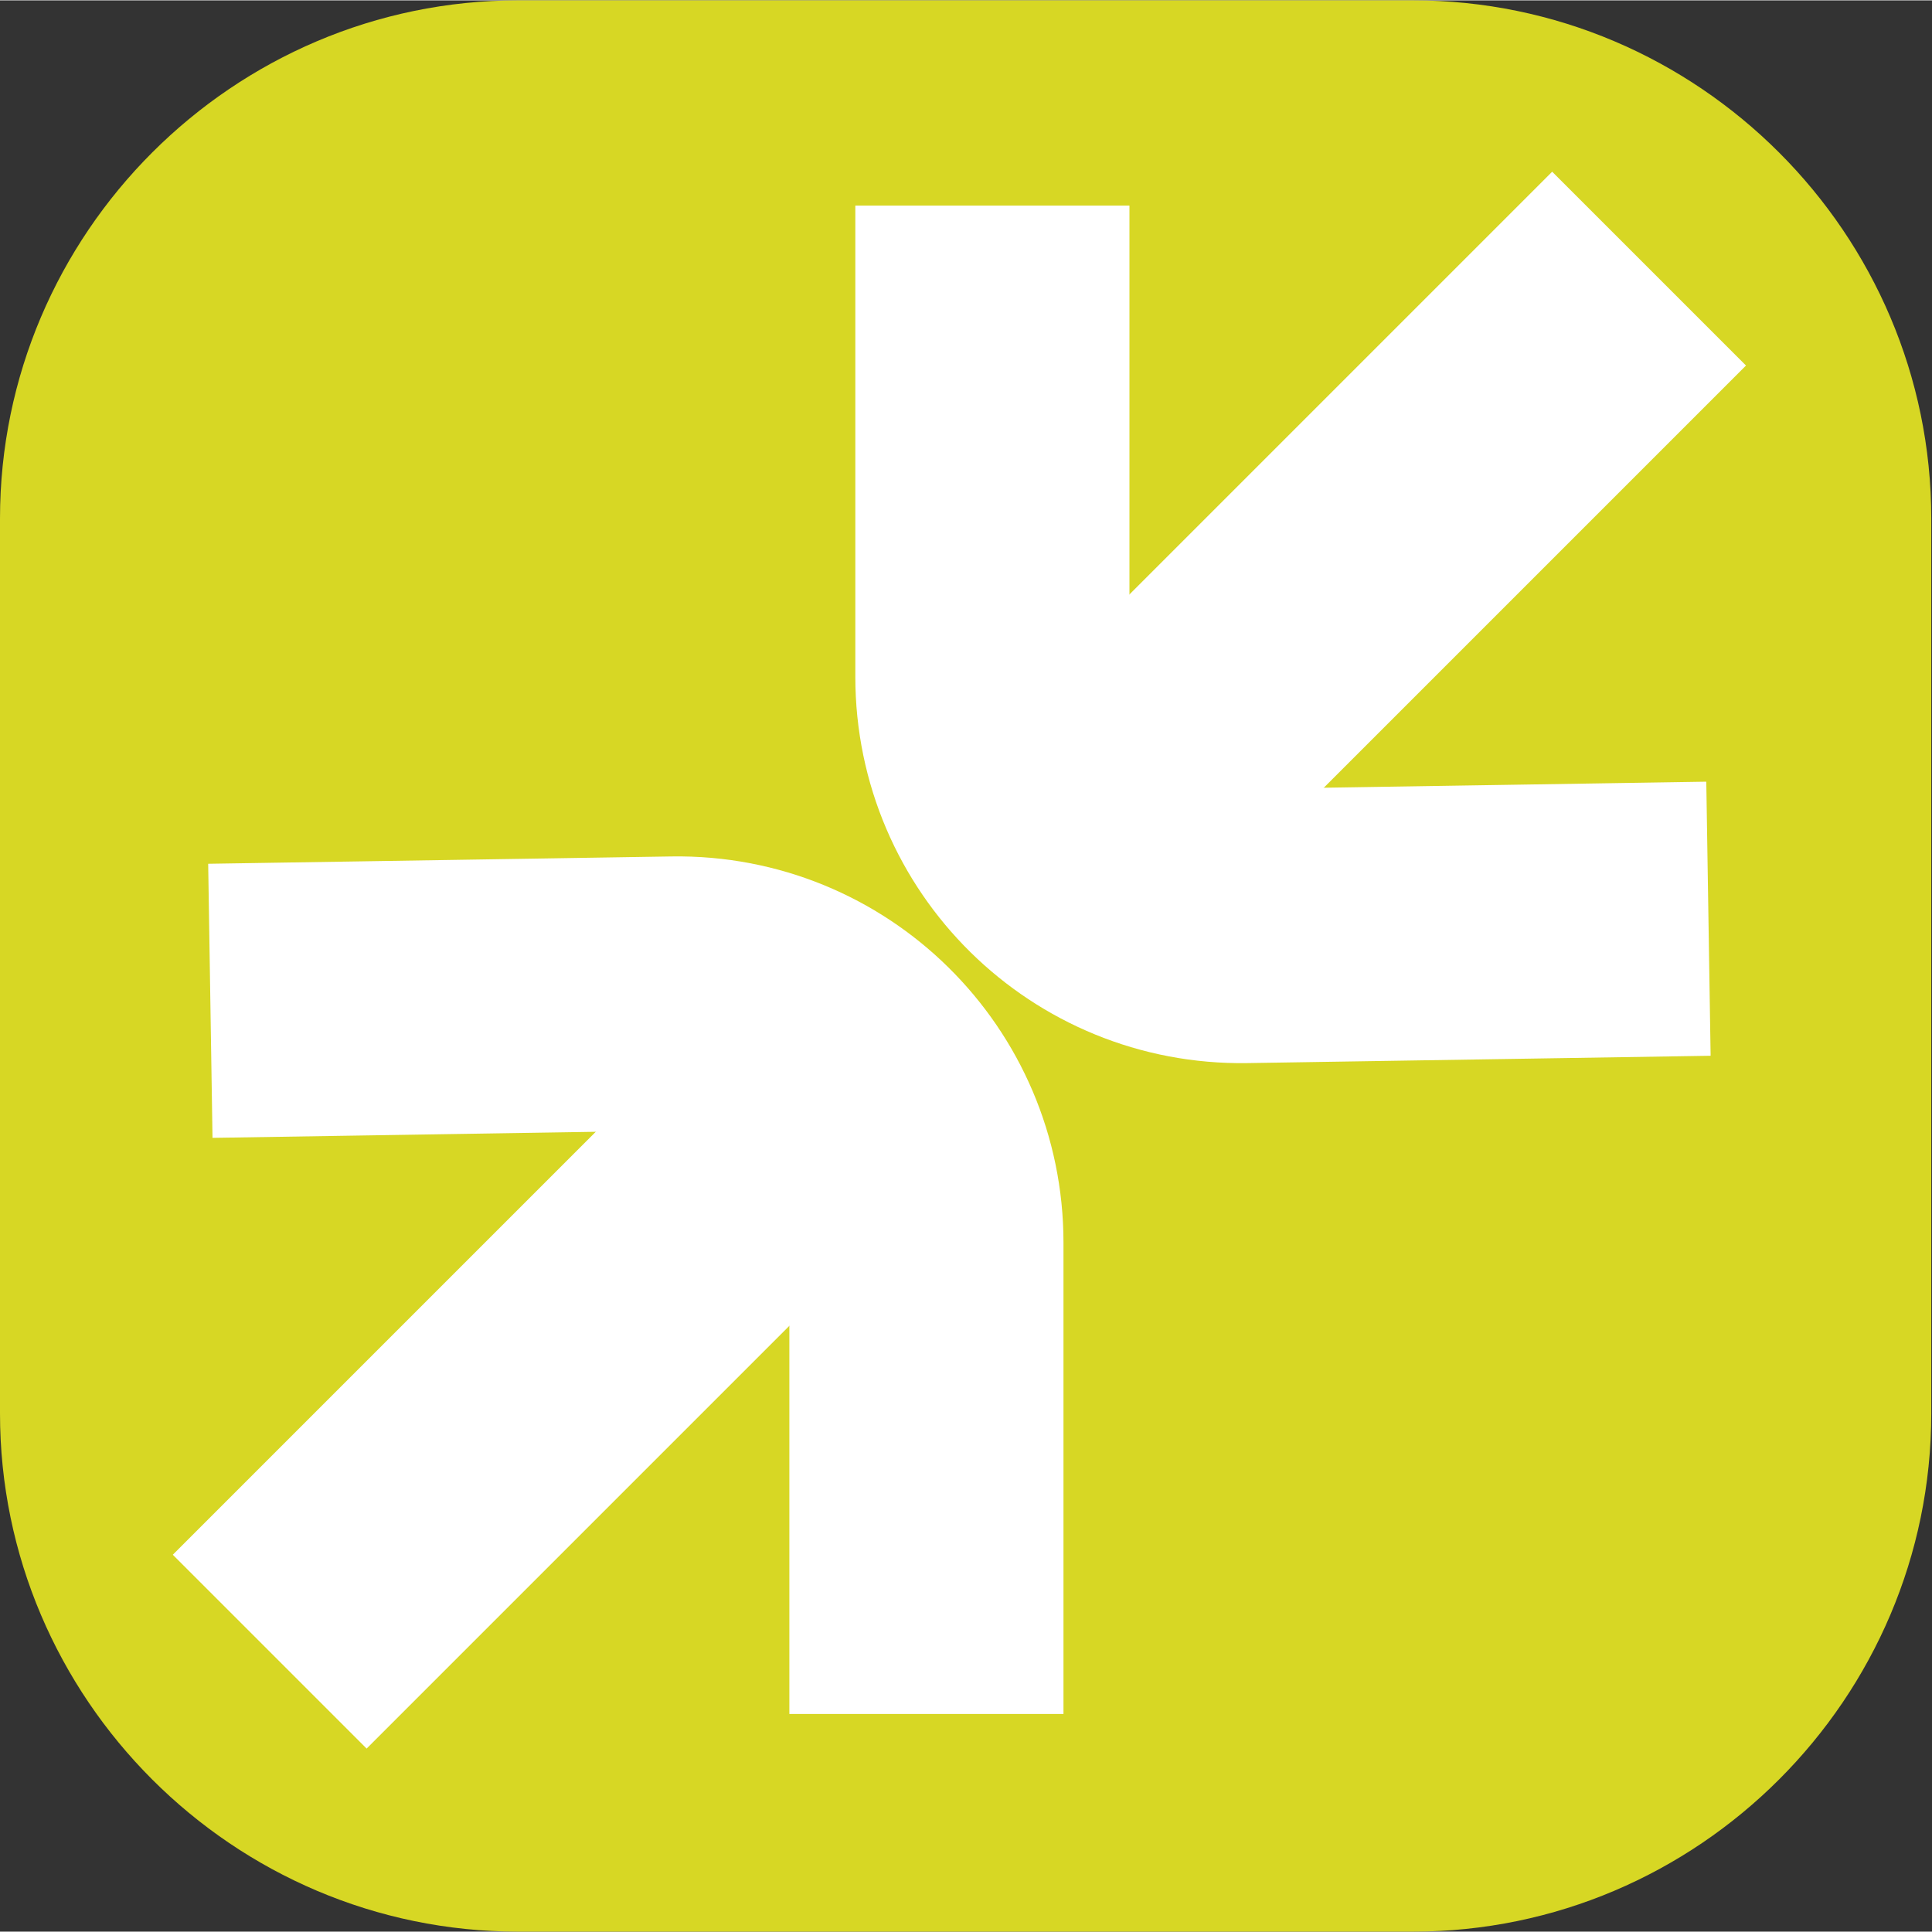 <?xml version="1.0" encoding="UTF-8"?><svg id="Layer_2" xmlns="http://www.w3.org/2000/svg" width="9.3mm" height="9.3mm" xmlns:xlink="http://www.w3.org/1999/xlink" viewBox="0 0 26.36 26.35"><rect x="0" y="0" width="26.36" height="26.35" fill="#333333" stroke="none"/><defs><style>.cls-1{fill:#d7d724;}.cls-2,.cls-3{fill:none;}.cls-3{stroke:#fff;stroke-miterlimit:22.93;stroke-width:3.74px;}.cls-4{clip-path:url(#clippath);}</style><clipPath id="clippath"><rect class="cls-2" x="0" y="0" width="26.35" height="26.35"/></clipPath></defs><g id="Layer_1-2"><g class="cls-4"><path class="cls-1" d="M7.07,0h12.21c3.89,0,7.07,3.18,7.07,7.07v12.21c0,3.89-3.18,7.07-7.07,7.07H7.07c-3.89,0-7.07-3.18-7.07-7.07V7.07C0,3.18,3.18,0,7.07,0"/><path class="cls-3" d="M2.87,13.65l6.32-.1c1.9-.03,3.45,1.5,3.45,3.4v6.43"/><line class="cls-3" x1="11.5" y1="14.71" x2="3.68" y2="22.53"/><path class="cls-3" d="M23.31,12.53l-6.32.1c-1.9.03-3.45-1.5-3.45-3.4V2.8"/><line class="cls-3" x1="14.69" y1="11.47" x2="22.5" y2="3.66"/></g></g></svg>